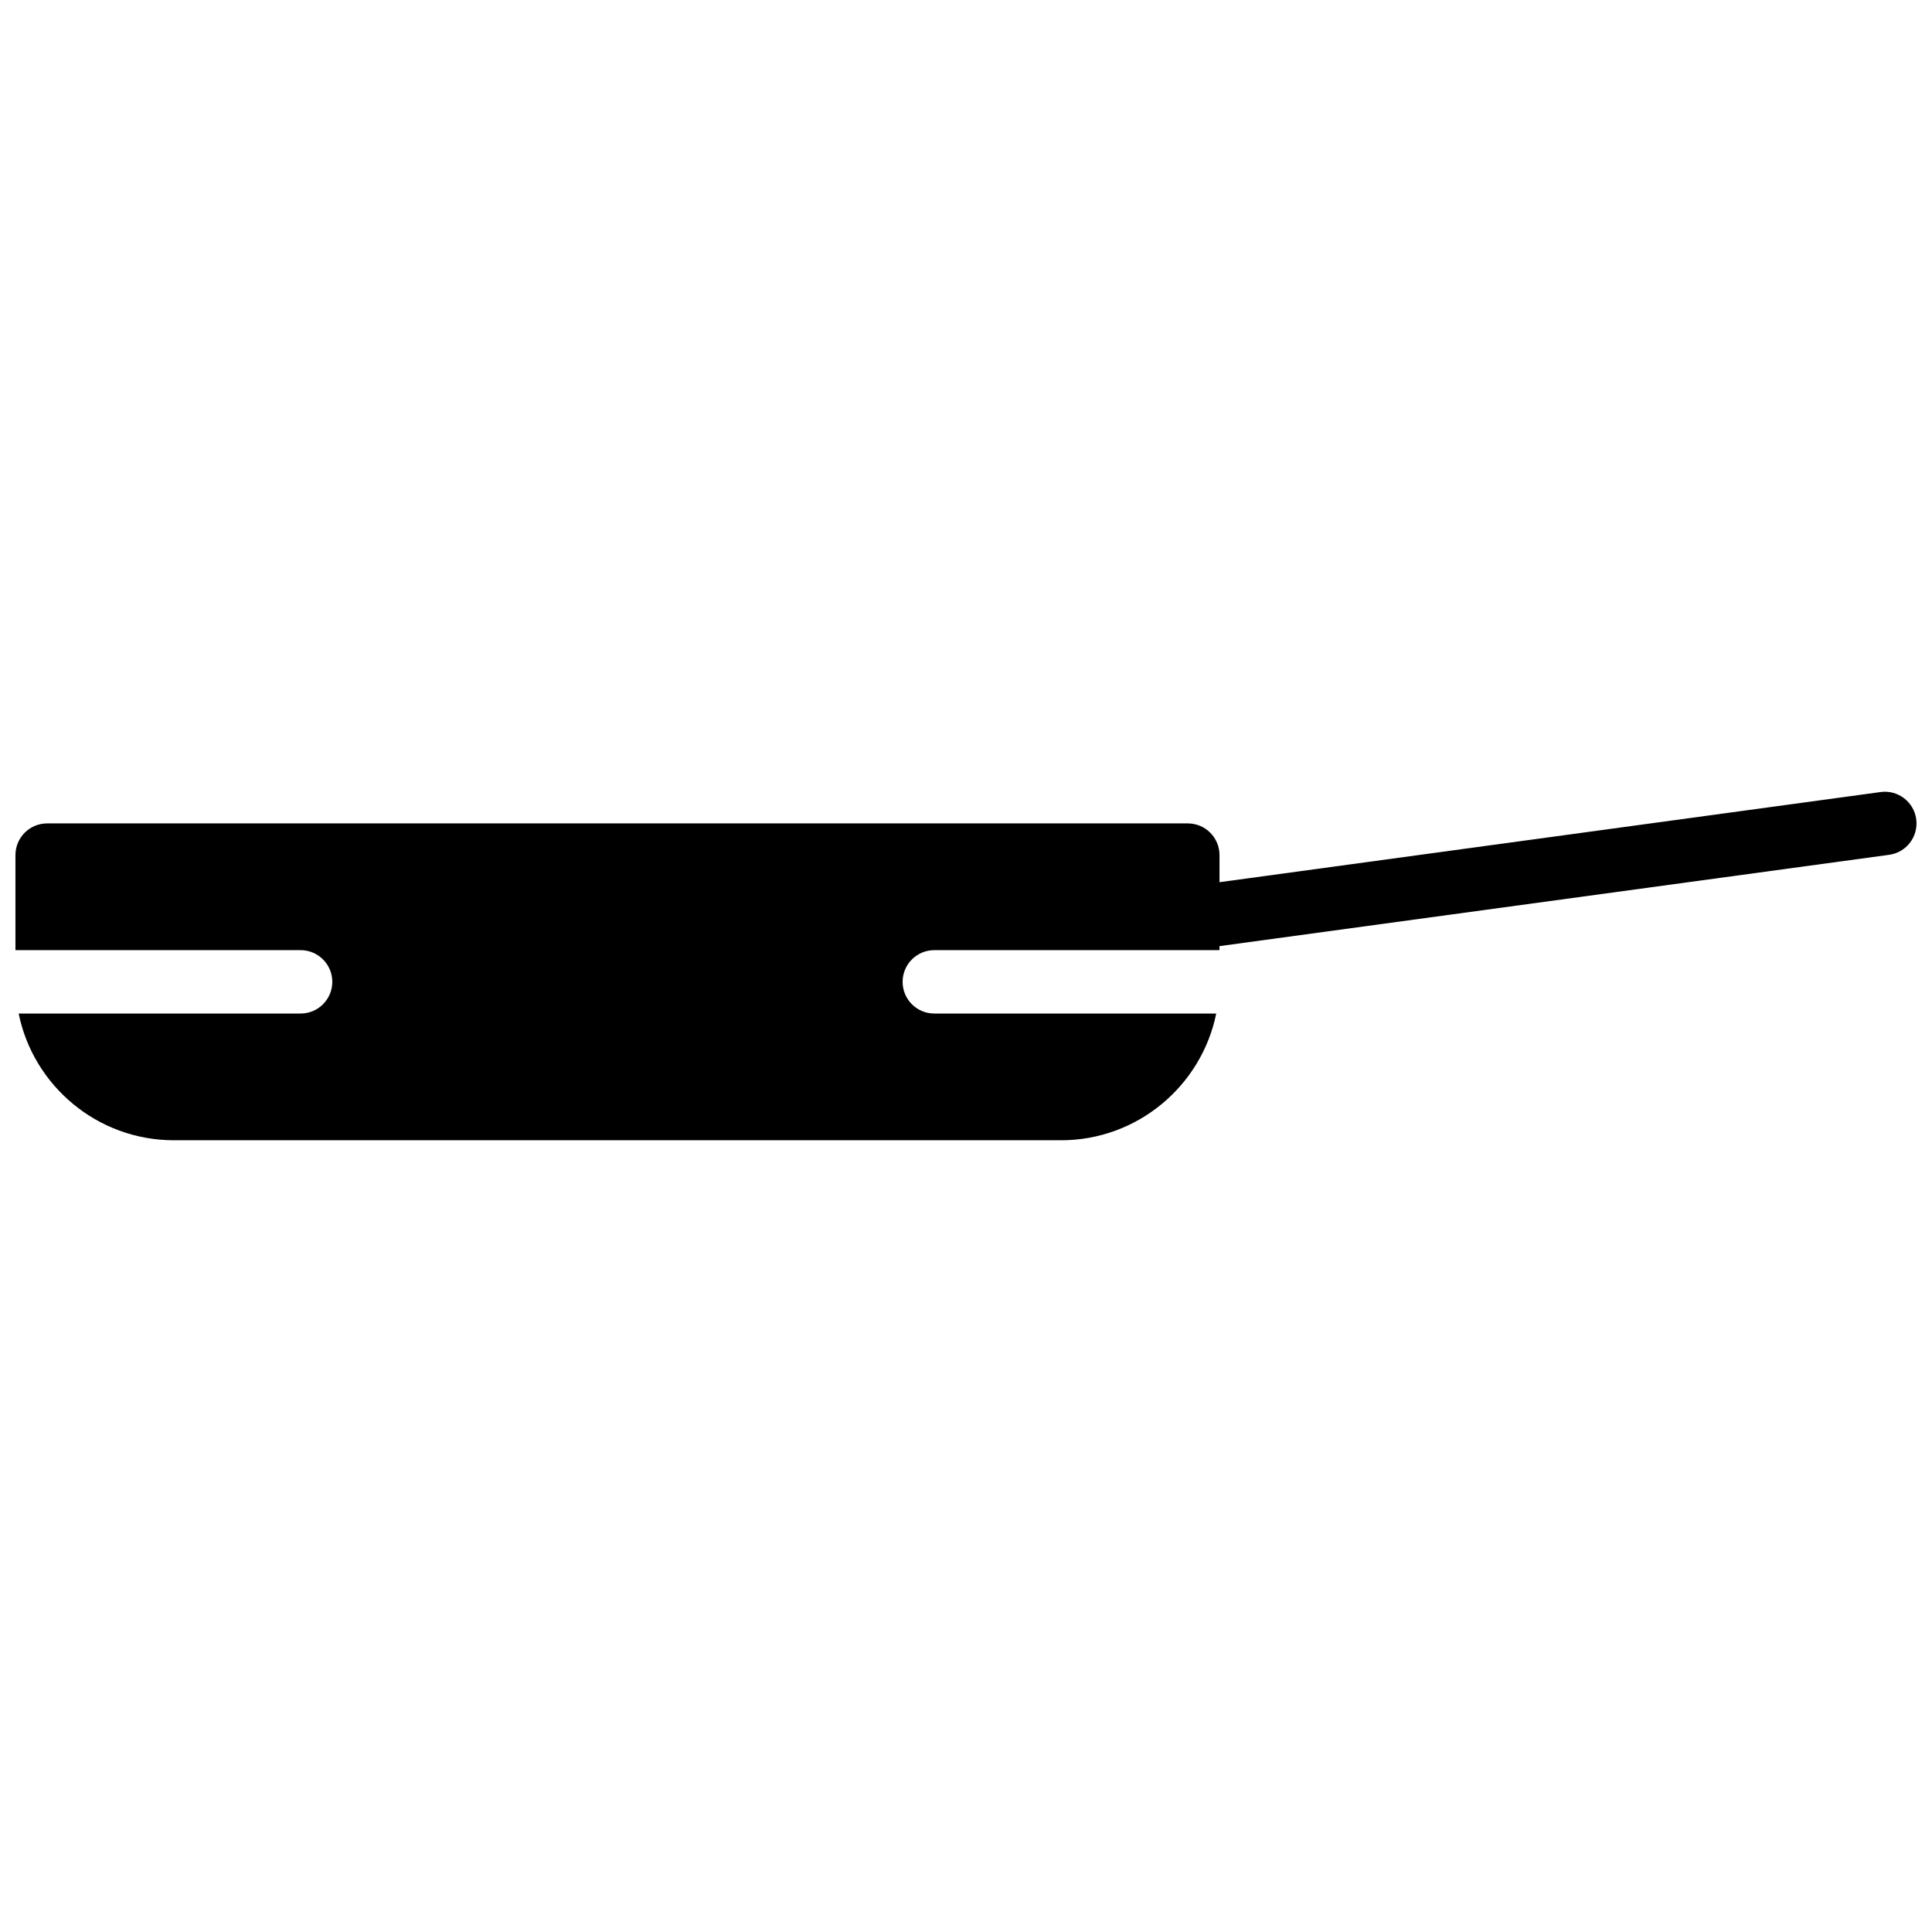 <?xml version="1.0" encoding="UTF-8"?>
<!-- Uploaded to: ICON Repo, www.svgrepo.com, Generator: ICON Repo Mixer Tools -->
<svg width="800px" height="800px" version="1.1" viewBox="144 144 512 512" xmlns="http://www.w3.org/2000/svg">
 <defs>
  <clipPath id="a">
   <path d="m148.09 353h503.81v94h-503.81z"/>
  </clipPath>
 </defs>
 <g clip-path="url(#a)">
  <path d="m642.38 353.9-175.2 23.891v-7.18c0-4.637-3.754-8.398-8.398-8.398h-302.29c-4.644 0-8.398 3.762-8.398 8.398v25.188h75.574c4.633 0 8.395 3.762 8.395 8.398 0 4.637-3.762 8.398-8.395 8.398h-74.723c3.894 19.145 20.863 33.586 41.133 33.586h235.11c20.27 0 37.23-14.441 41.125-33.586h-74.715c-4.641 0-8.395-3.762-8.395-8.398 0-4.637 3.754-8.398 8.395-8.398h67.145c0.008 0 0.016 0.012 0.023 0.012 0.023 0 0.043-0.012 0.066-0.012h8.34v-1.066l177.46-24.199c4.594-0.621 7.809-4.852 7.188-9.453-0.621-4.594-4.879-7.828-9.453-7.18" fill-rule="evenodd"/>
 </g>
</svg>